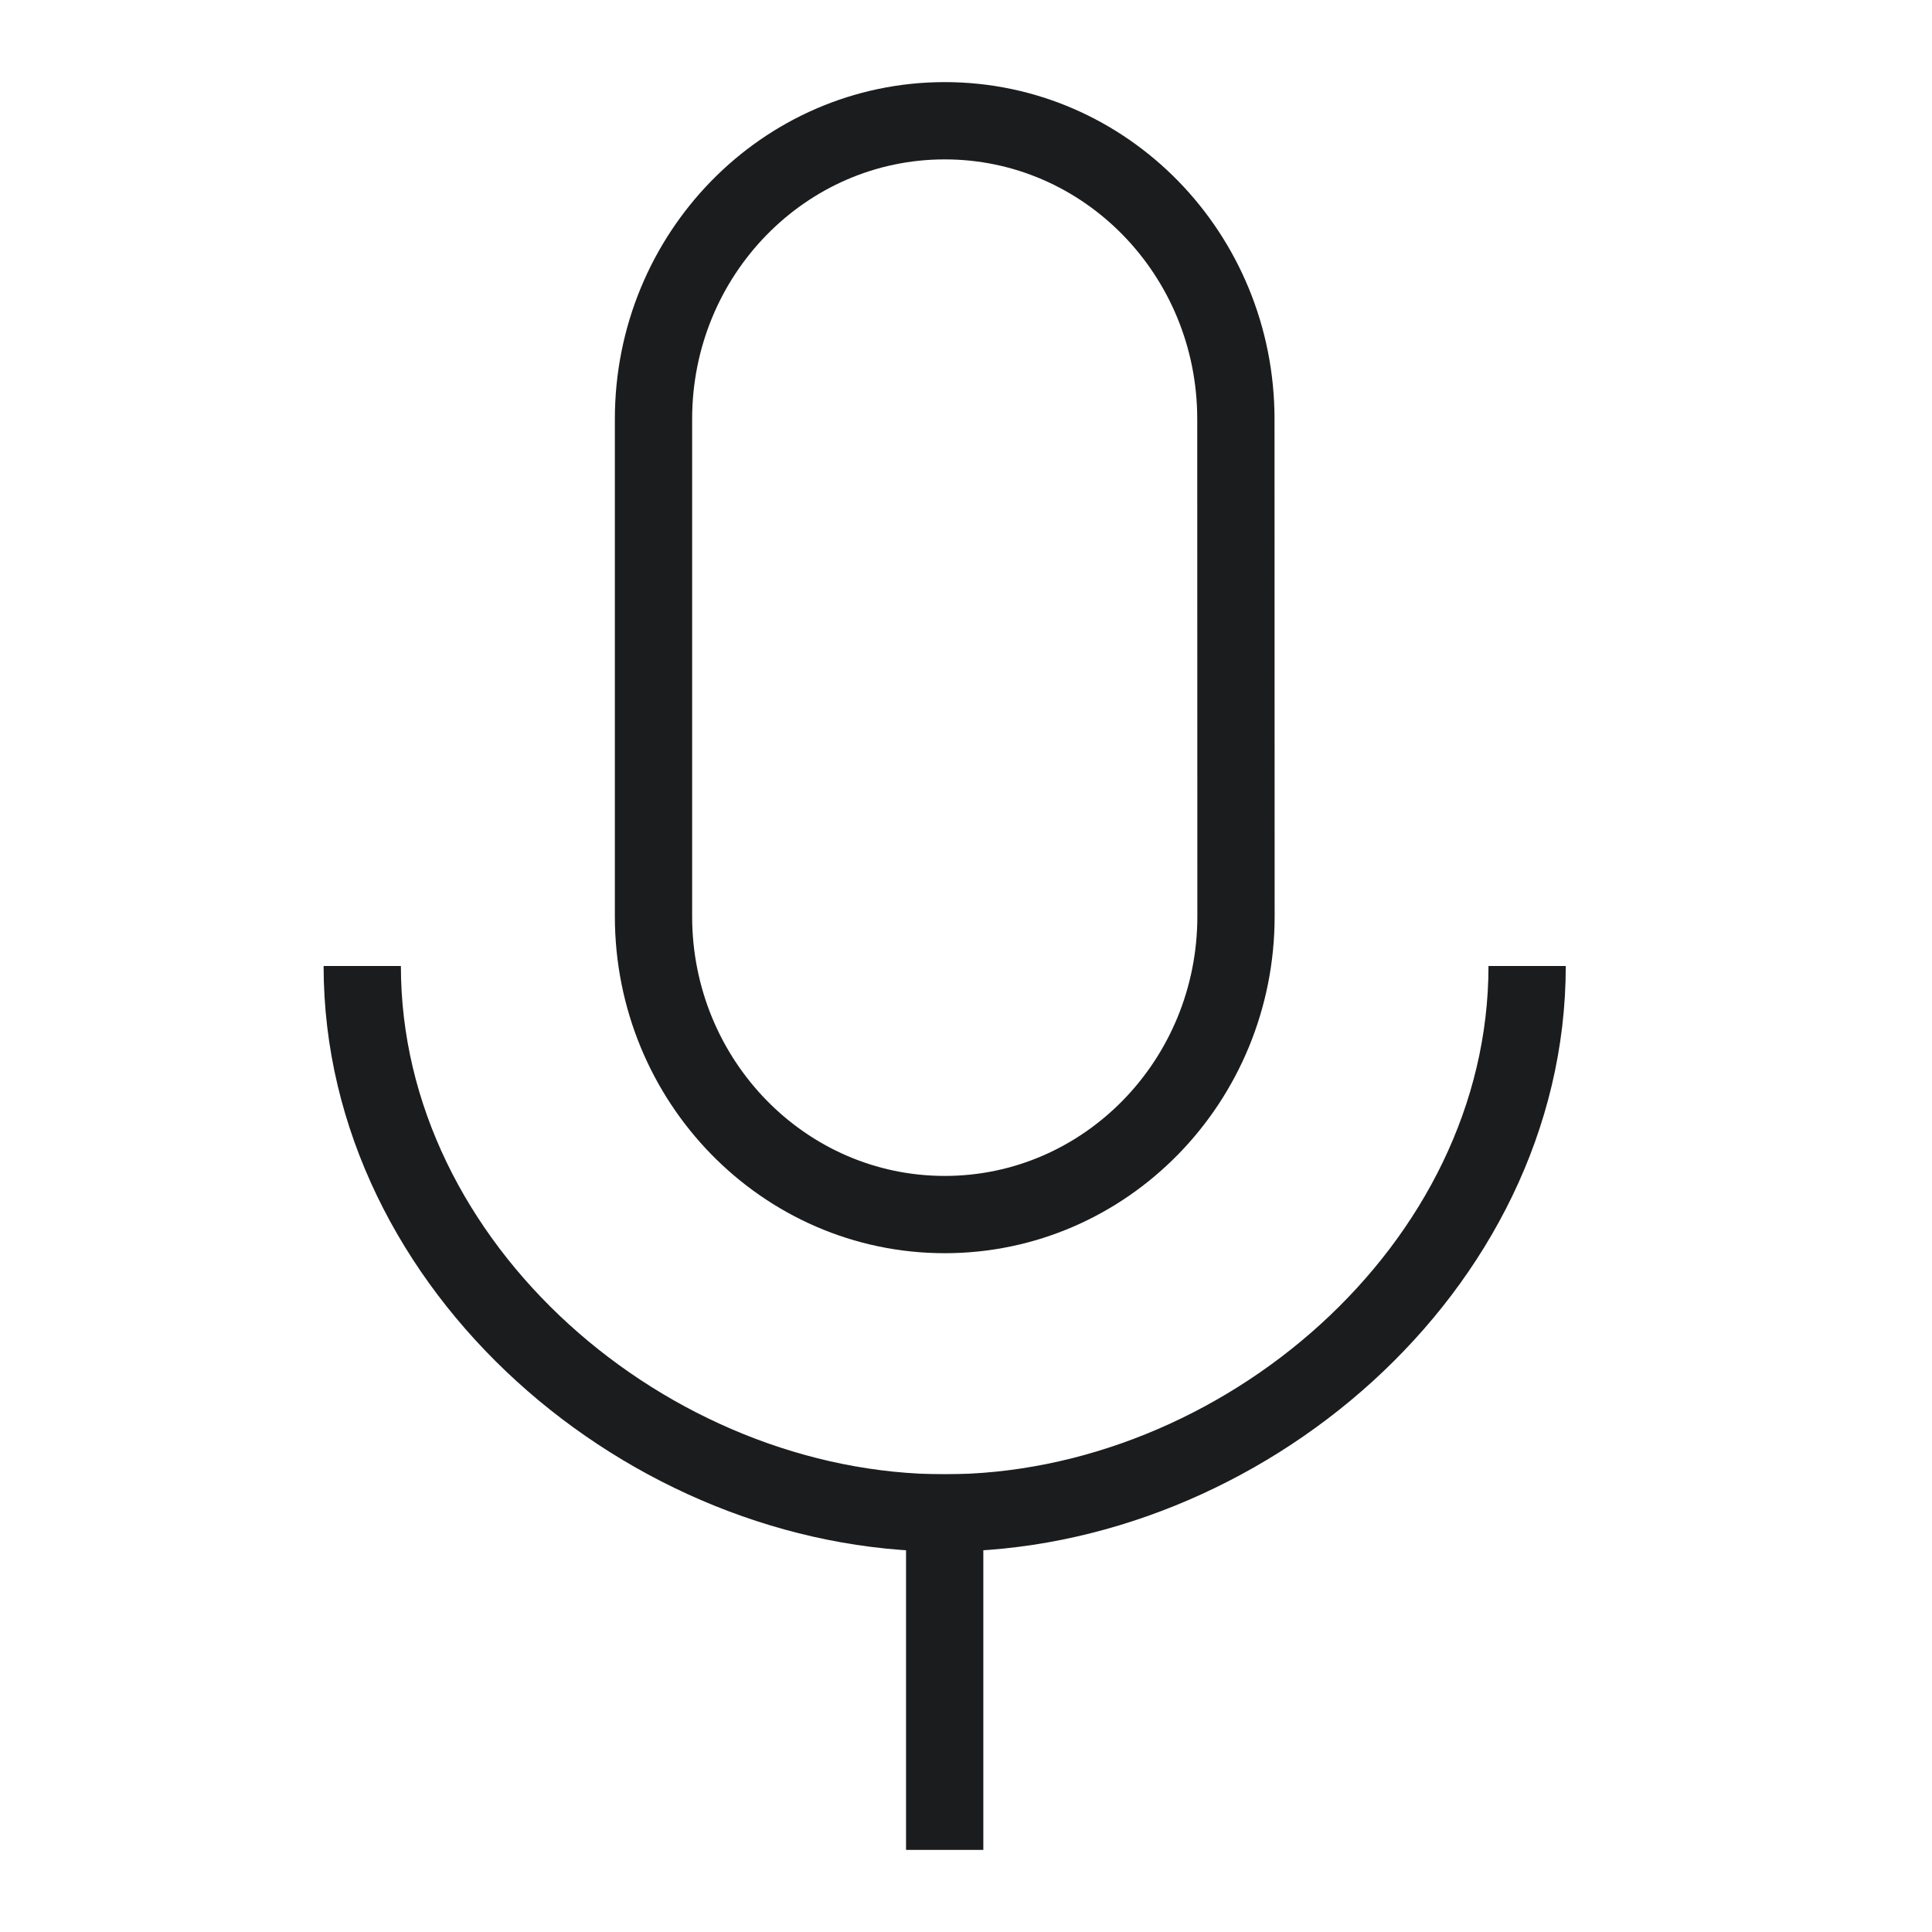 <svg xmlns="http://www.w3.org/2000/svg" width="32" height="32" fill="none" viewBox="0 0 32 32"><path stroke="#1b1c1d" stroke-linecap="square" stroke-miterlimit="10" stroke-width="1.28" d="M20.47 6.941C20.47 4.212 18.312 2 15.648 2s-4.824 2.212-4.824 4.941v8.236c0 2.728 2.16 4.94 4.824 4.94s4.824-2.212 4.824-4.94z"/><path stroke="#1b1c1d" stroke-miterlimit="10" stroke-width="1.28" d="M25.294 16c0 5.007-4.76 9.059-9.647 9.059S6 21.007 6 16"/><path stroke="#1b1c1d" stroke-linecap="square" stroke-miterlimit="10" stroke-width="1.28" d="M15.647 25.059V30"/></svg>